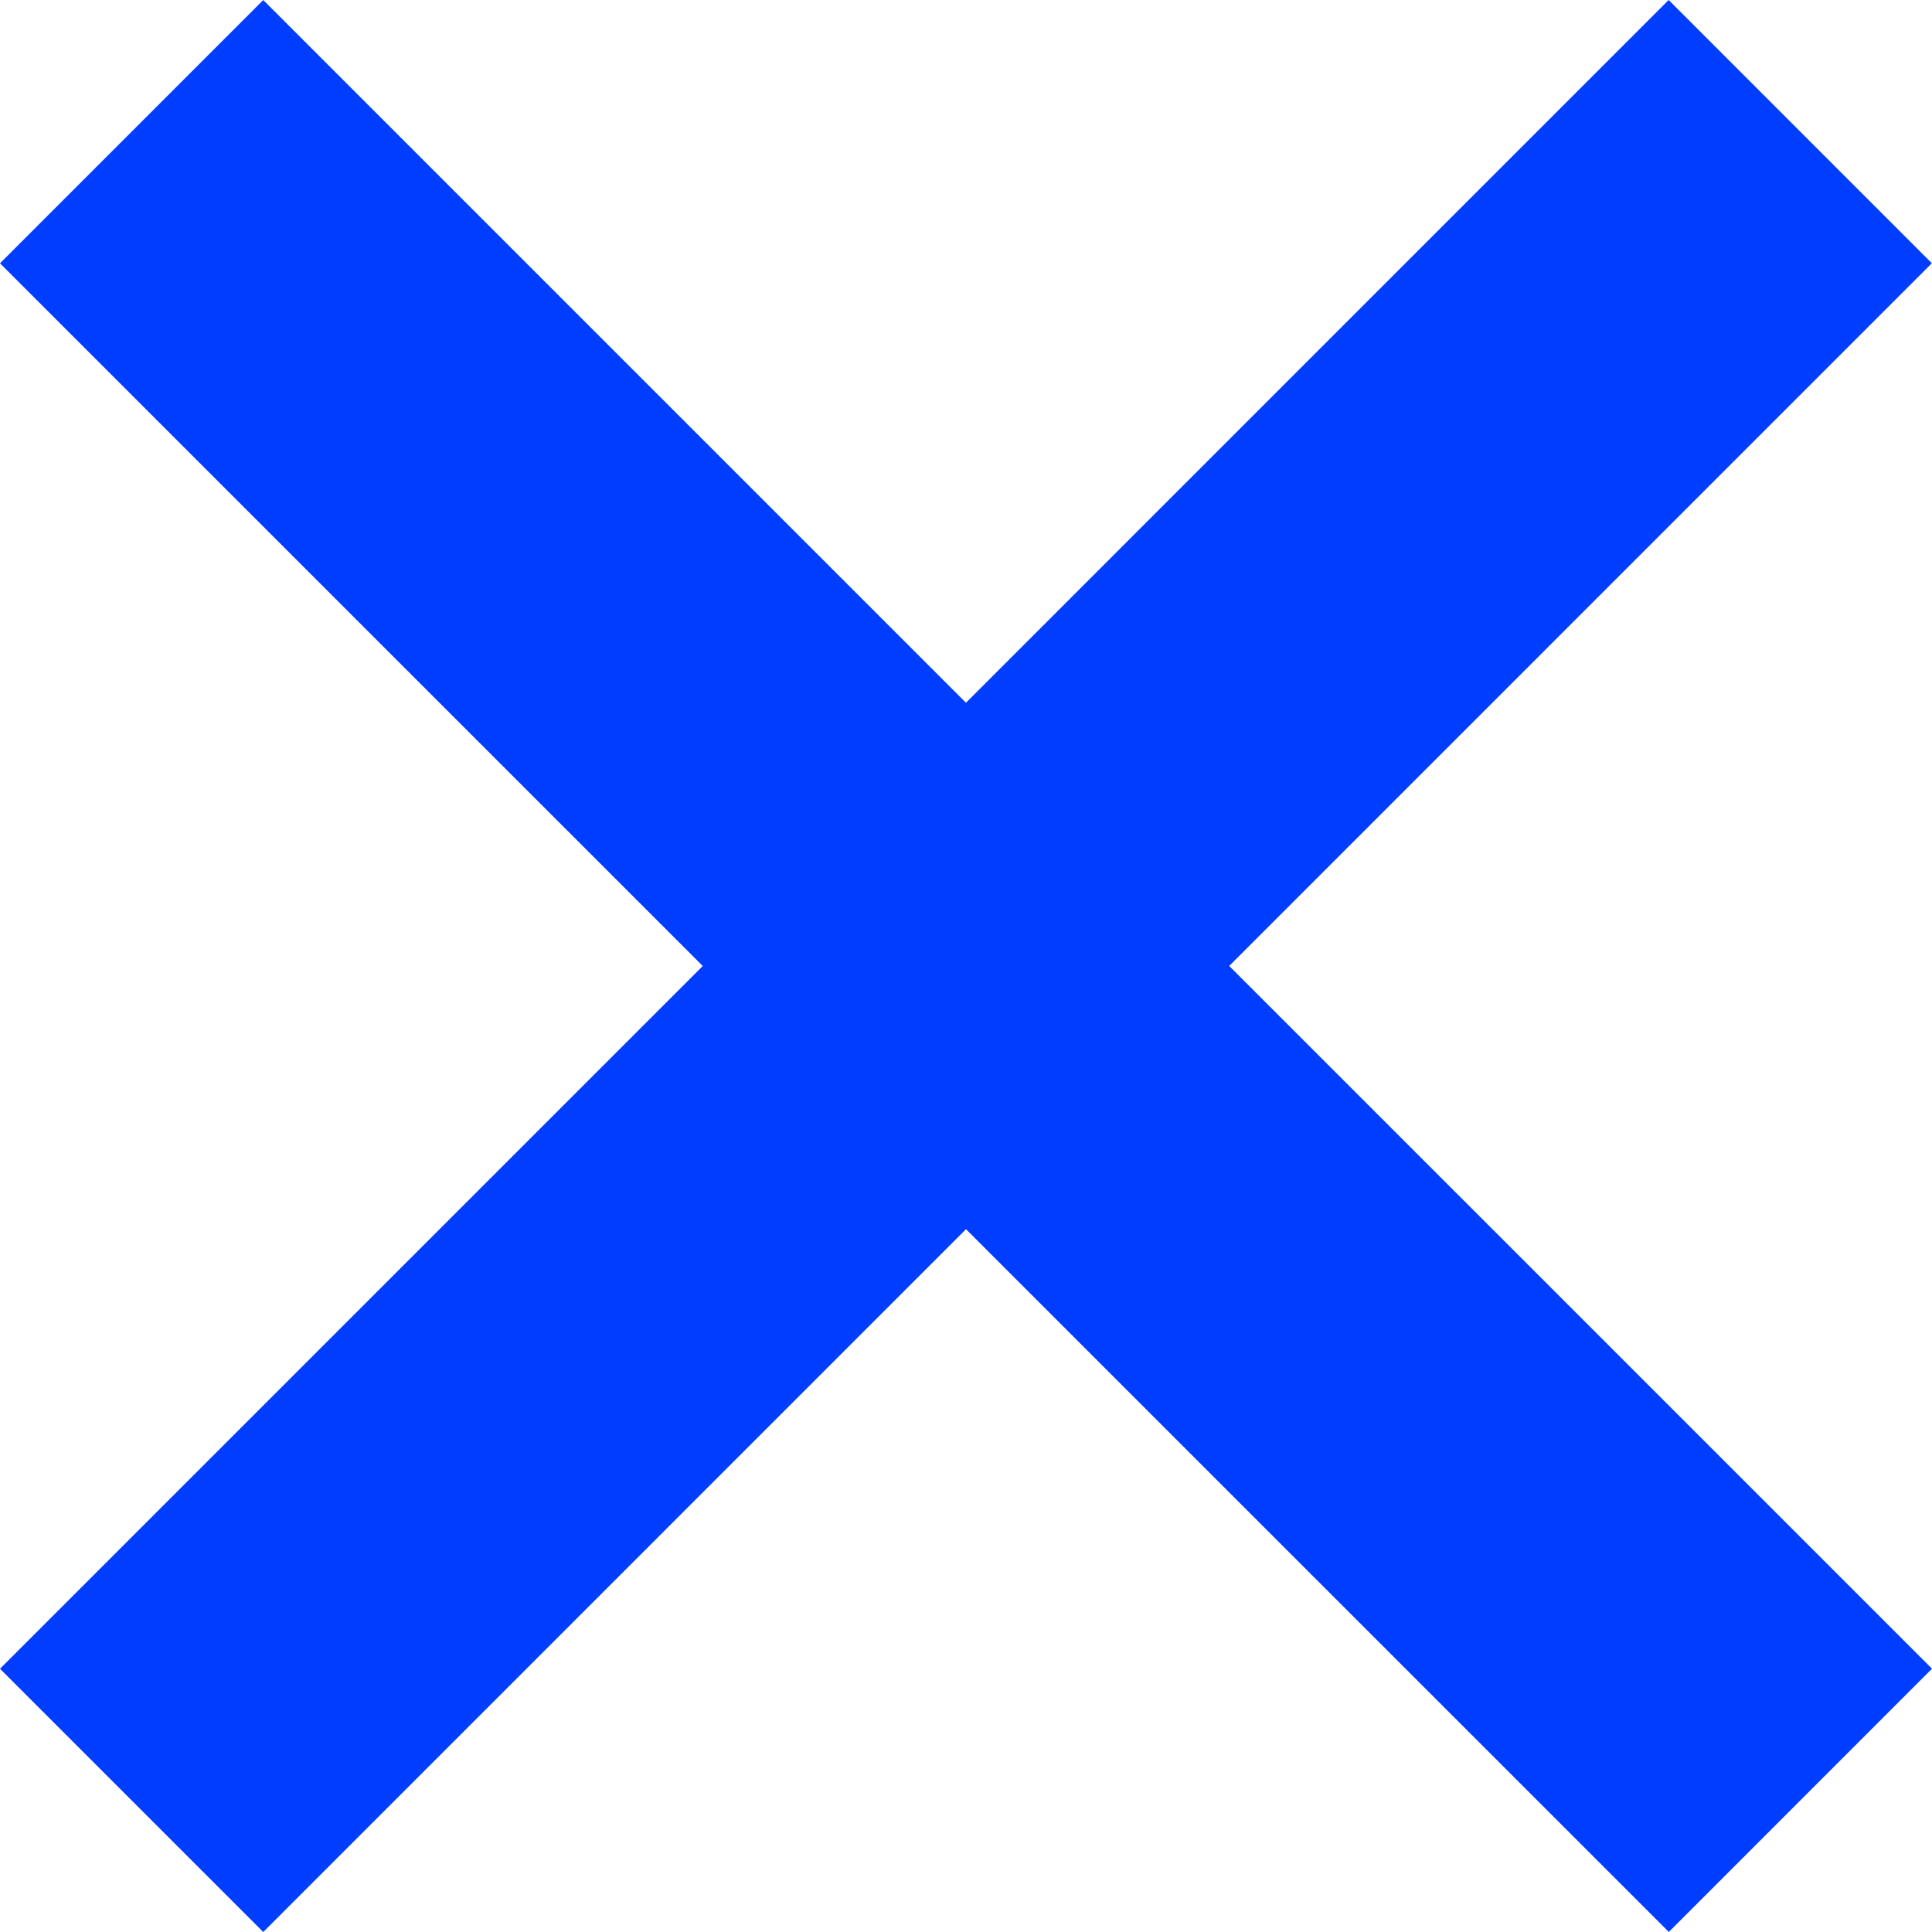 <?xml version="1.0" encoding="utf-8"?>
<svg xmlns="http://www.w3.org/2000/svg" fill="none" height="70" viewBox="0 0 35 35" width="70">
<g clip-path="url(#clip0_16032_44077)" id="Vrstva_1">
<path d="M35 30.23L22.268 17.499L34.997 4.769L30.229 0L17.499 12.731L4.769 0.001L0 4.77L12.731 17.5L0 30.231L4.769 35L17.5 22.268L30.232 34.999L35 30.23Z" fill="#003DFF" id="Vector"/>
</g>
<defs>
<clipPath id="clip0_16032_44077">
<rect fill="white" height="35" width="35"/>
</clipPath>
</defs>
</svg>
